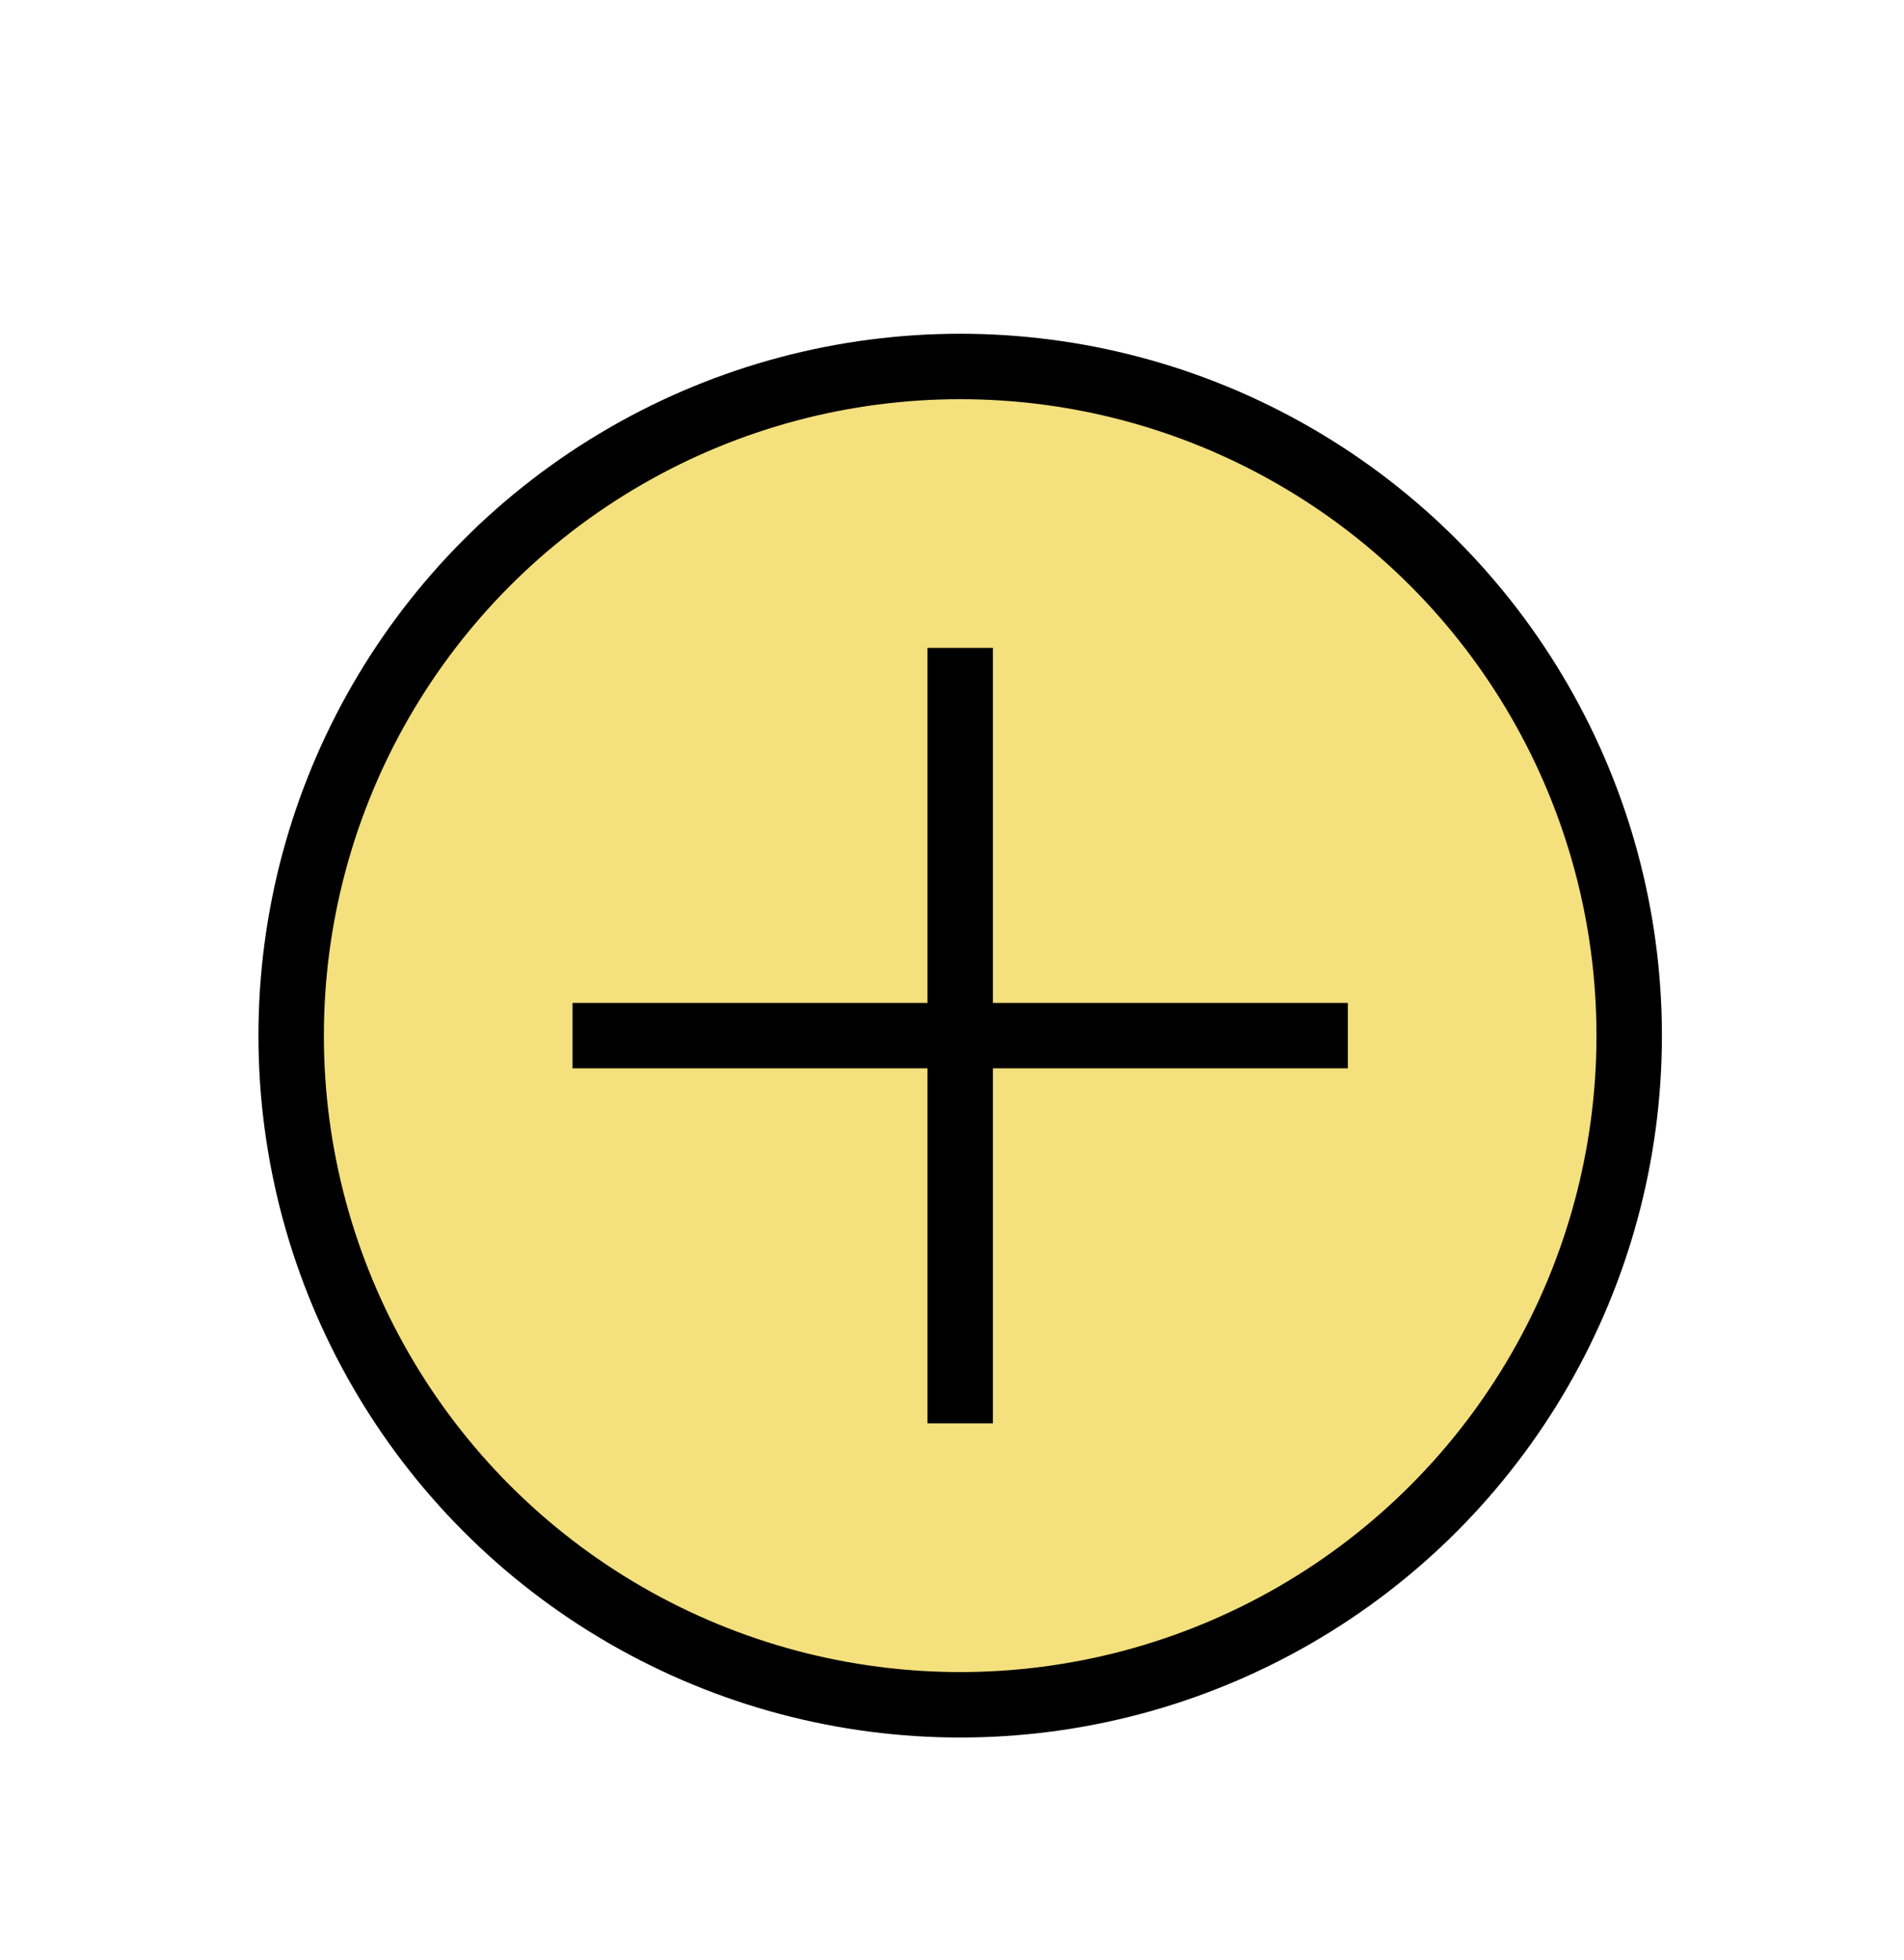 <?xml version="1.0" encoding="UTF-8"?> <!-- Generator: Adobe Illustrator 24.3.0, SVG Export Plug-In . SVG Version: 6.00 Build 0) --> <svg xmlns="http://www.w3.org/2000/svg" xmlns:xlink="http://www.w3.org/1999/xlink" id="Layer_1" x="0px" y="0px" viewBox="0 0 116.4 119.8" style="enable-background:new 0 0 116.4 119.8;" xml:space="preserve"> <style type="text/css"> .st0{fill:#F4E07D;stroke:#000000;stroke-width:4;stroke-linejoin:round;} .st1{fill:none;stroke:#000000;stroke-width:4;stroke-linejoin:round;} </style> <g> <circle class="st0" cx="58.7" cy="63.3" r="40.9"></circle> <g> <line class="st1" x1="58.7" y1="39.6" x2="58.7" y2="87"></line> <line class="st1" x1="82.4" y1="63.3" x2="35" y2="63.3"></line> </g> </g> </svg> 